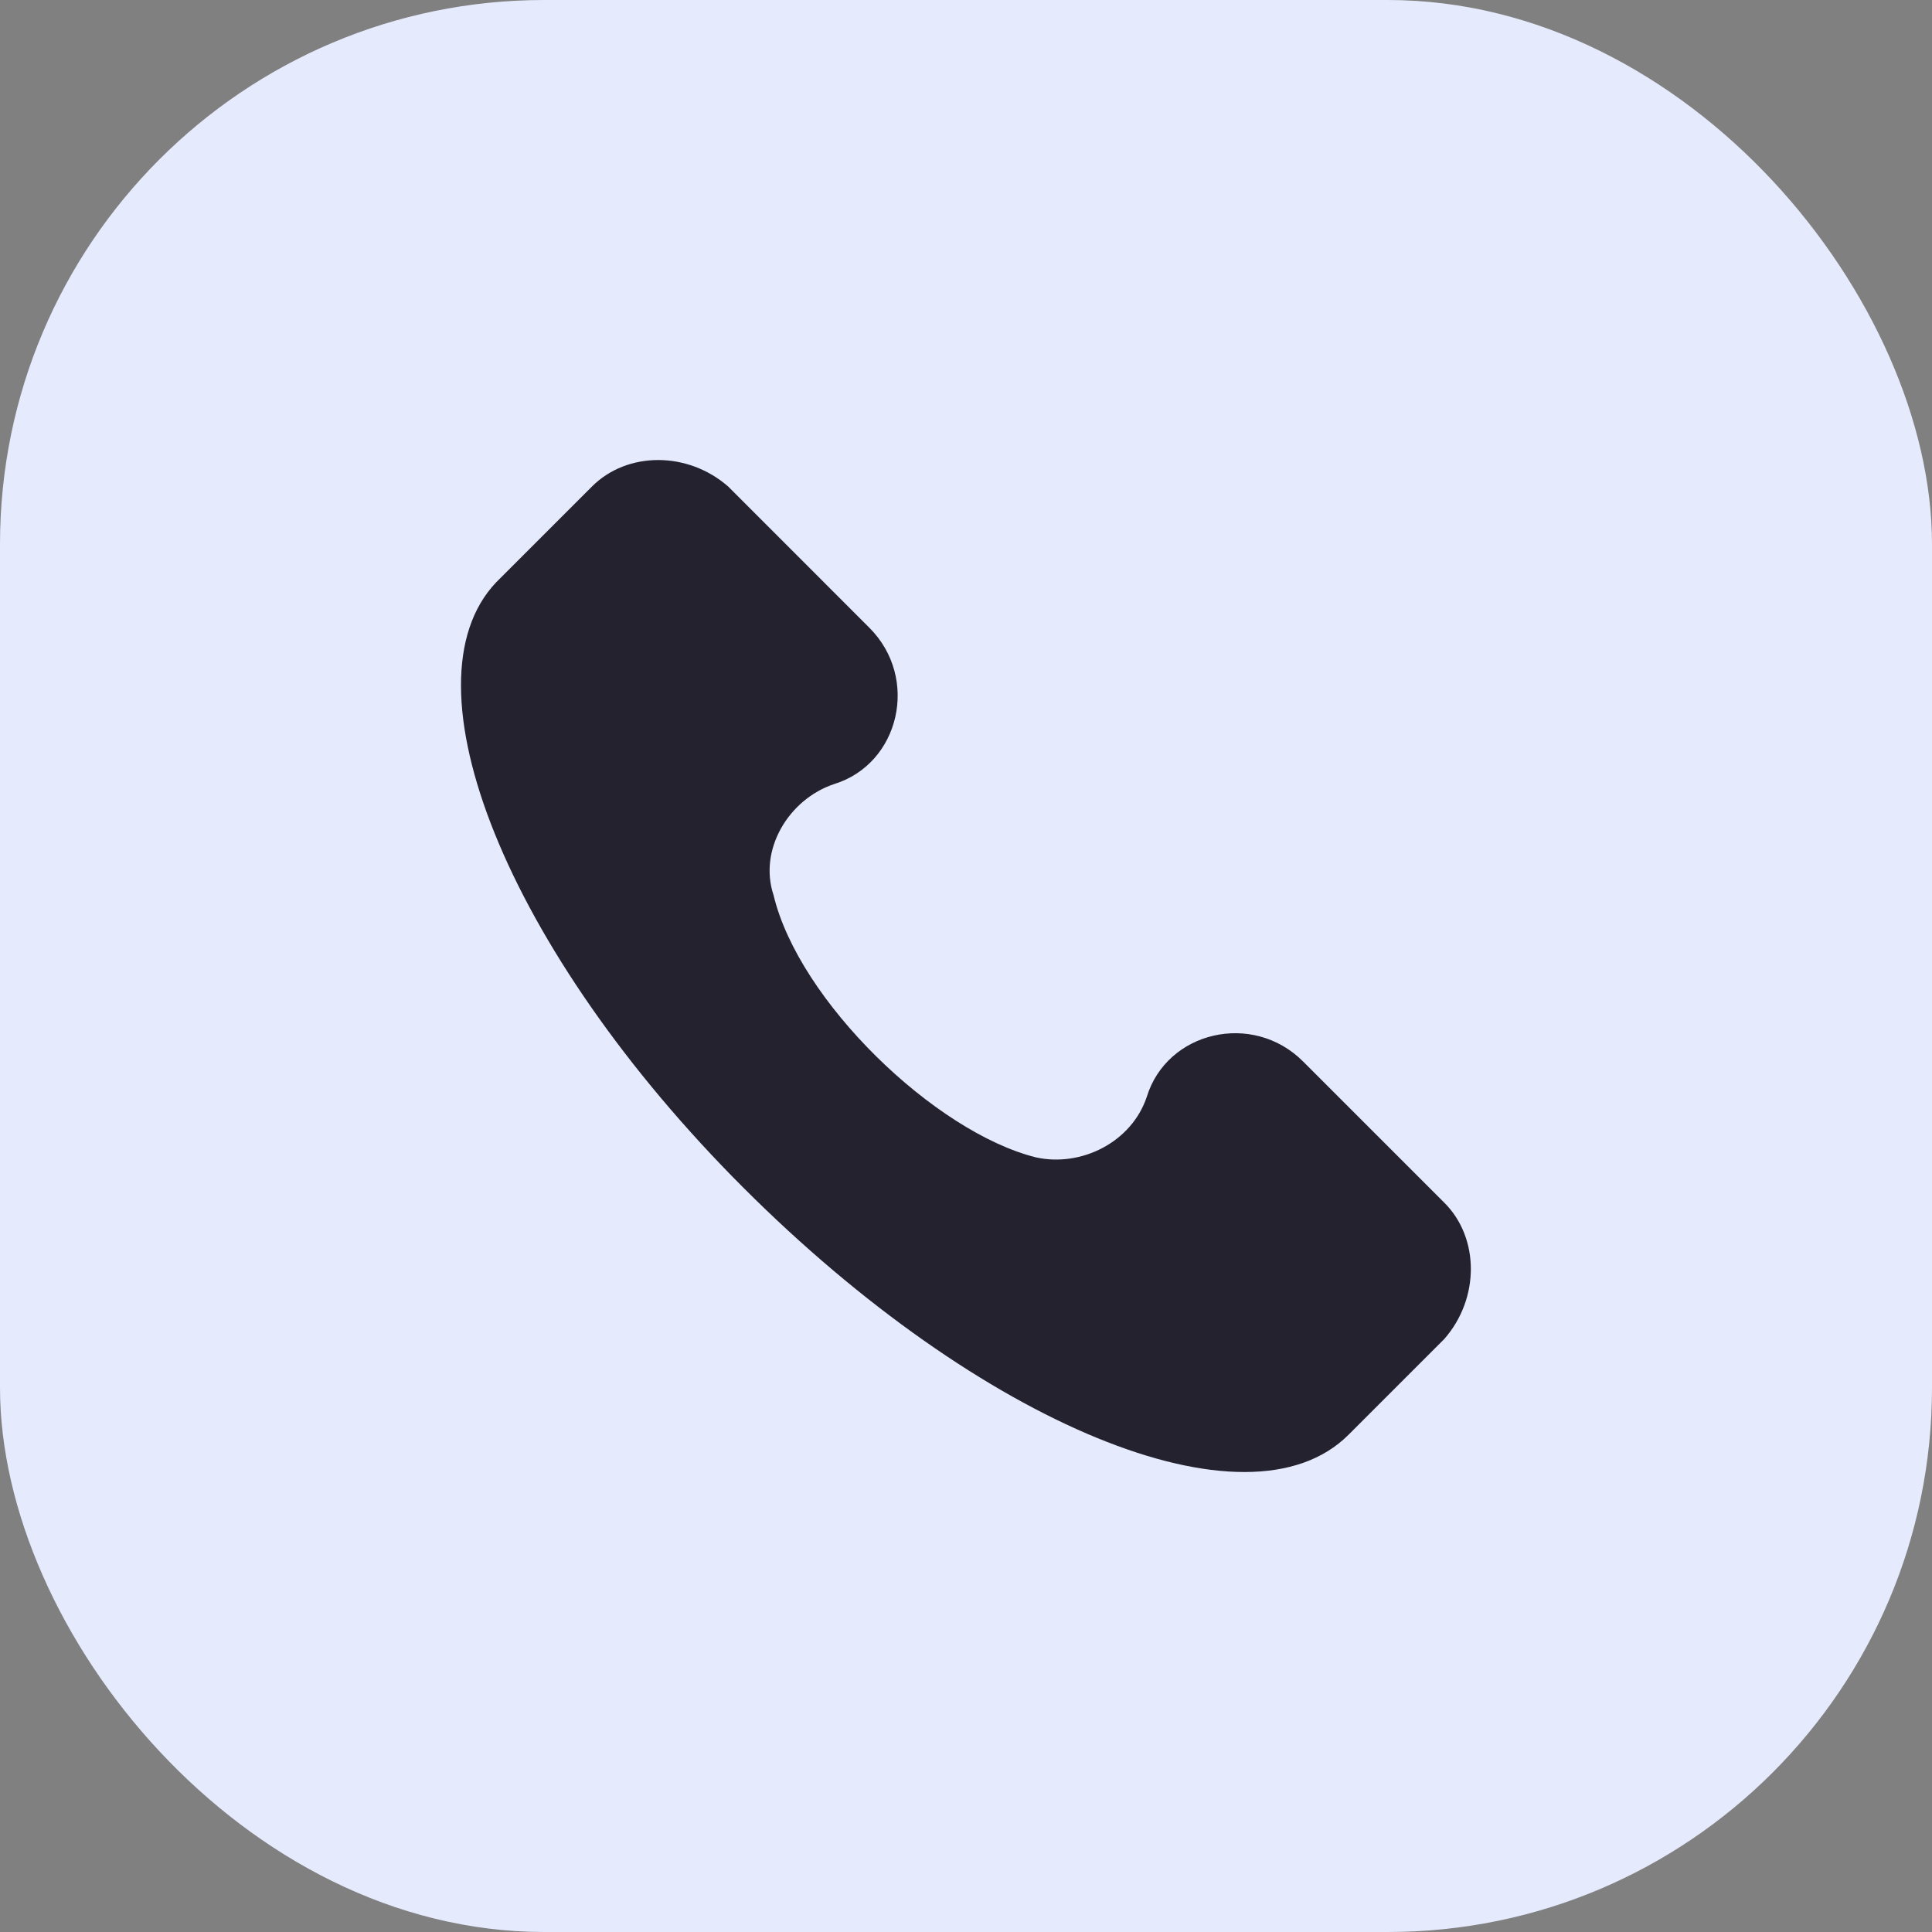 <svg width="50" height="50" viewBox="0 0 50 50" fill="none" xmlns="http://www.w3.org/2000/svg">
<rect x="0" y="0" width="50" height="50" fill="#808080" stroke="none"/>
<rect width="50" height="50" rx="14.085" fill="#E6EAFD"/>
<g clip-path="url(#clip0_670_55929)">
<path d="M37.38 31.127L33.725 27.472C32.42 26.166 30.201 26.689 29.679 28.385C29.287 29.56 27.982 30.213 26.807 29.952C24.196 29.299 20.672 25.905 20.019 23.164C19.628 21.989 20.411 20.684 21.586 20.292C23.283 19.77 23.805 17.551 22.499 16.246L18.845 12.591C17.8 11.677 16.234 11.677 15.32 12.591L12.84 15.071C10.36 17.682 13.101 24.6 19.236 30.735C25.371 36.87 32.289 39.742 34.9 37.131L37.38 34.651C38.294 33.607 38.294 32.04 37.38 31.127Z" fill="#24222F"/>
</g>
<defs>
<clipPath id="clip0_670_55929">
<rect width="26.191" height="26.191" fill="white" transform="translate(11.905 11.905)"/>
</clipPath>
</defs>
</svg>
